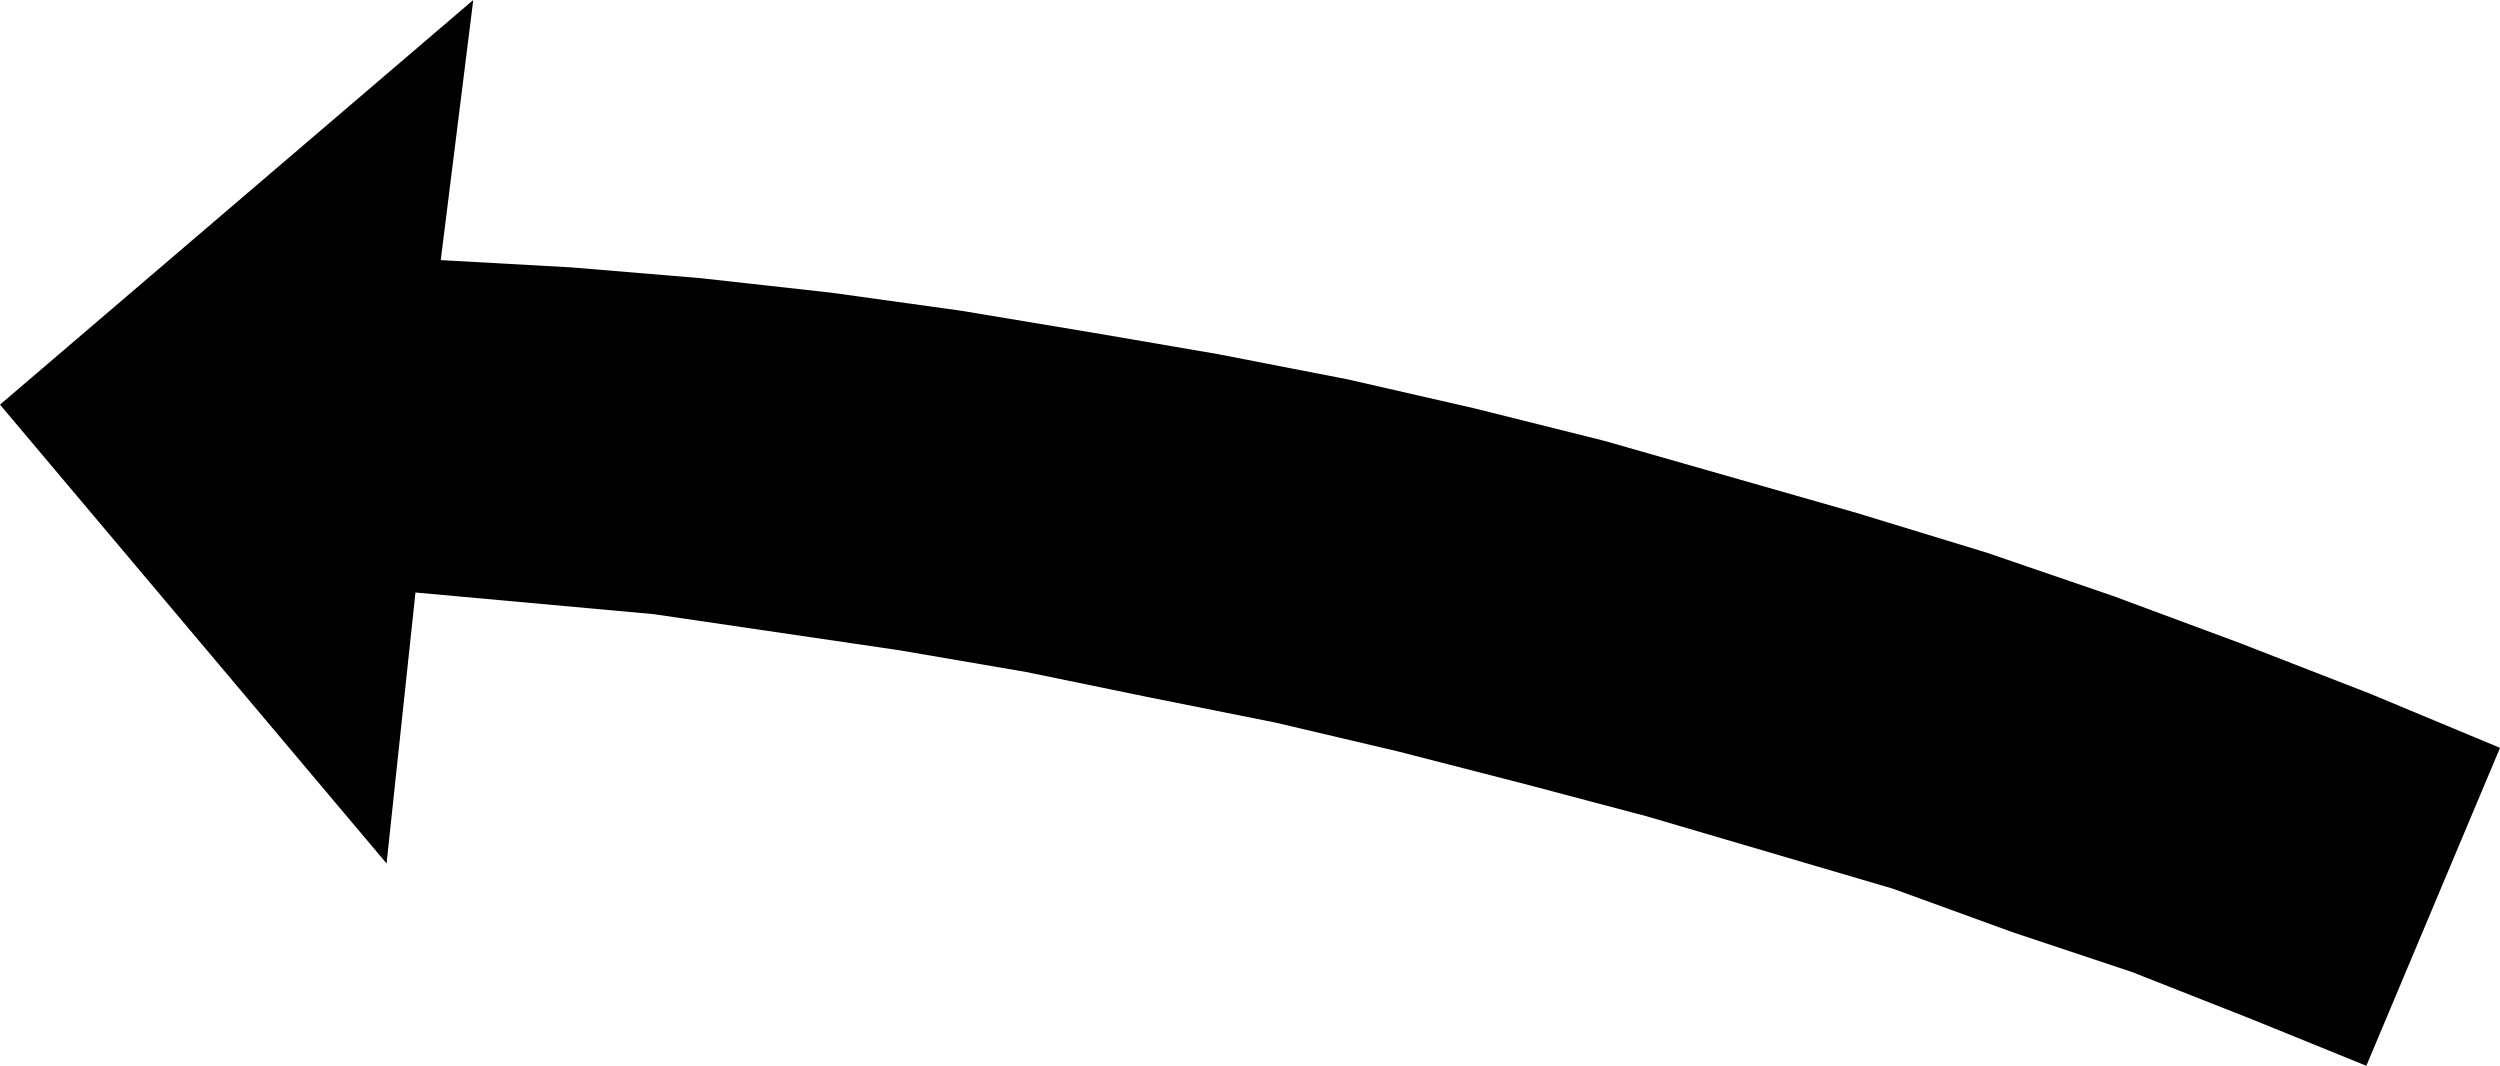 <svg xmlns="http://www.w3.org/2000/svg" width="46.133" height="19.667" fill-rule="evenodd" stroke-linecap="round" preserveAspectRatio="none" viewBox="0 0 692 295"><style>.brush0{fill:#fff}.pen0{stroke:#000;stroke-width:1;stroke-linejoin:round}</style><path d="m655 295-32-13-33-13-33-11-33-12-34-10-34-10-34-9-35-9-34-8-35-7-34-7-35-6-34-5-34-5-33-3-33-3-8 75L0 112 131 0l-9 72 36 2 36 3 36 4 36 5 36 6 35 6 36 7 35 8 36 9 35 10 35 10 36 11 35 12 35 13 36 14 36 15-37 88z" style="stroke:none;fill:#000"/></svg>
